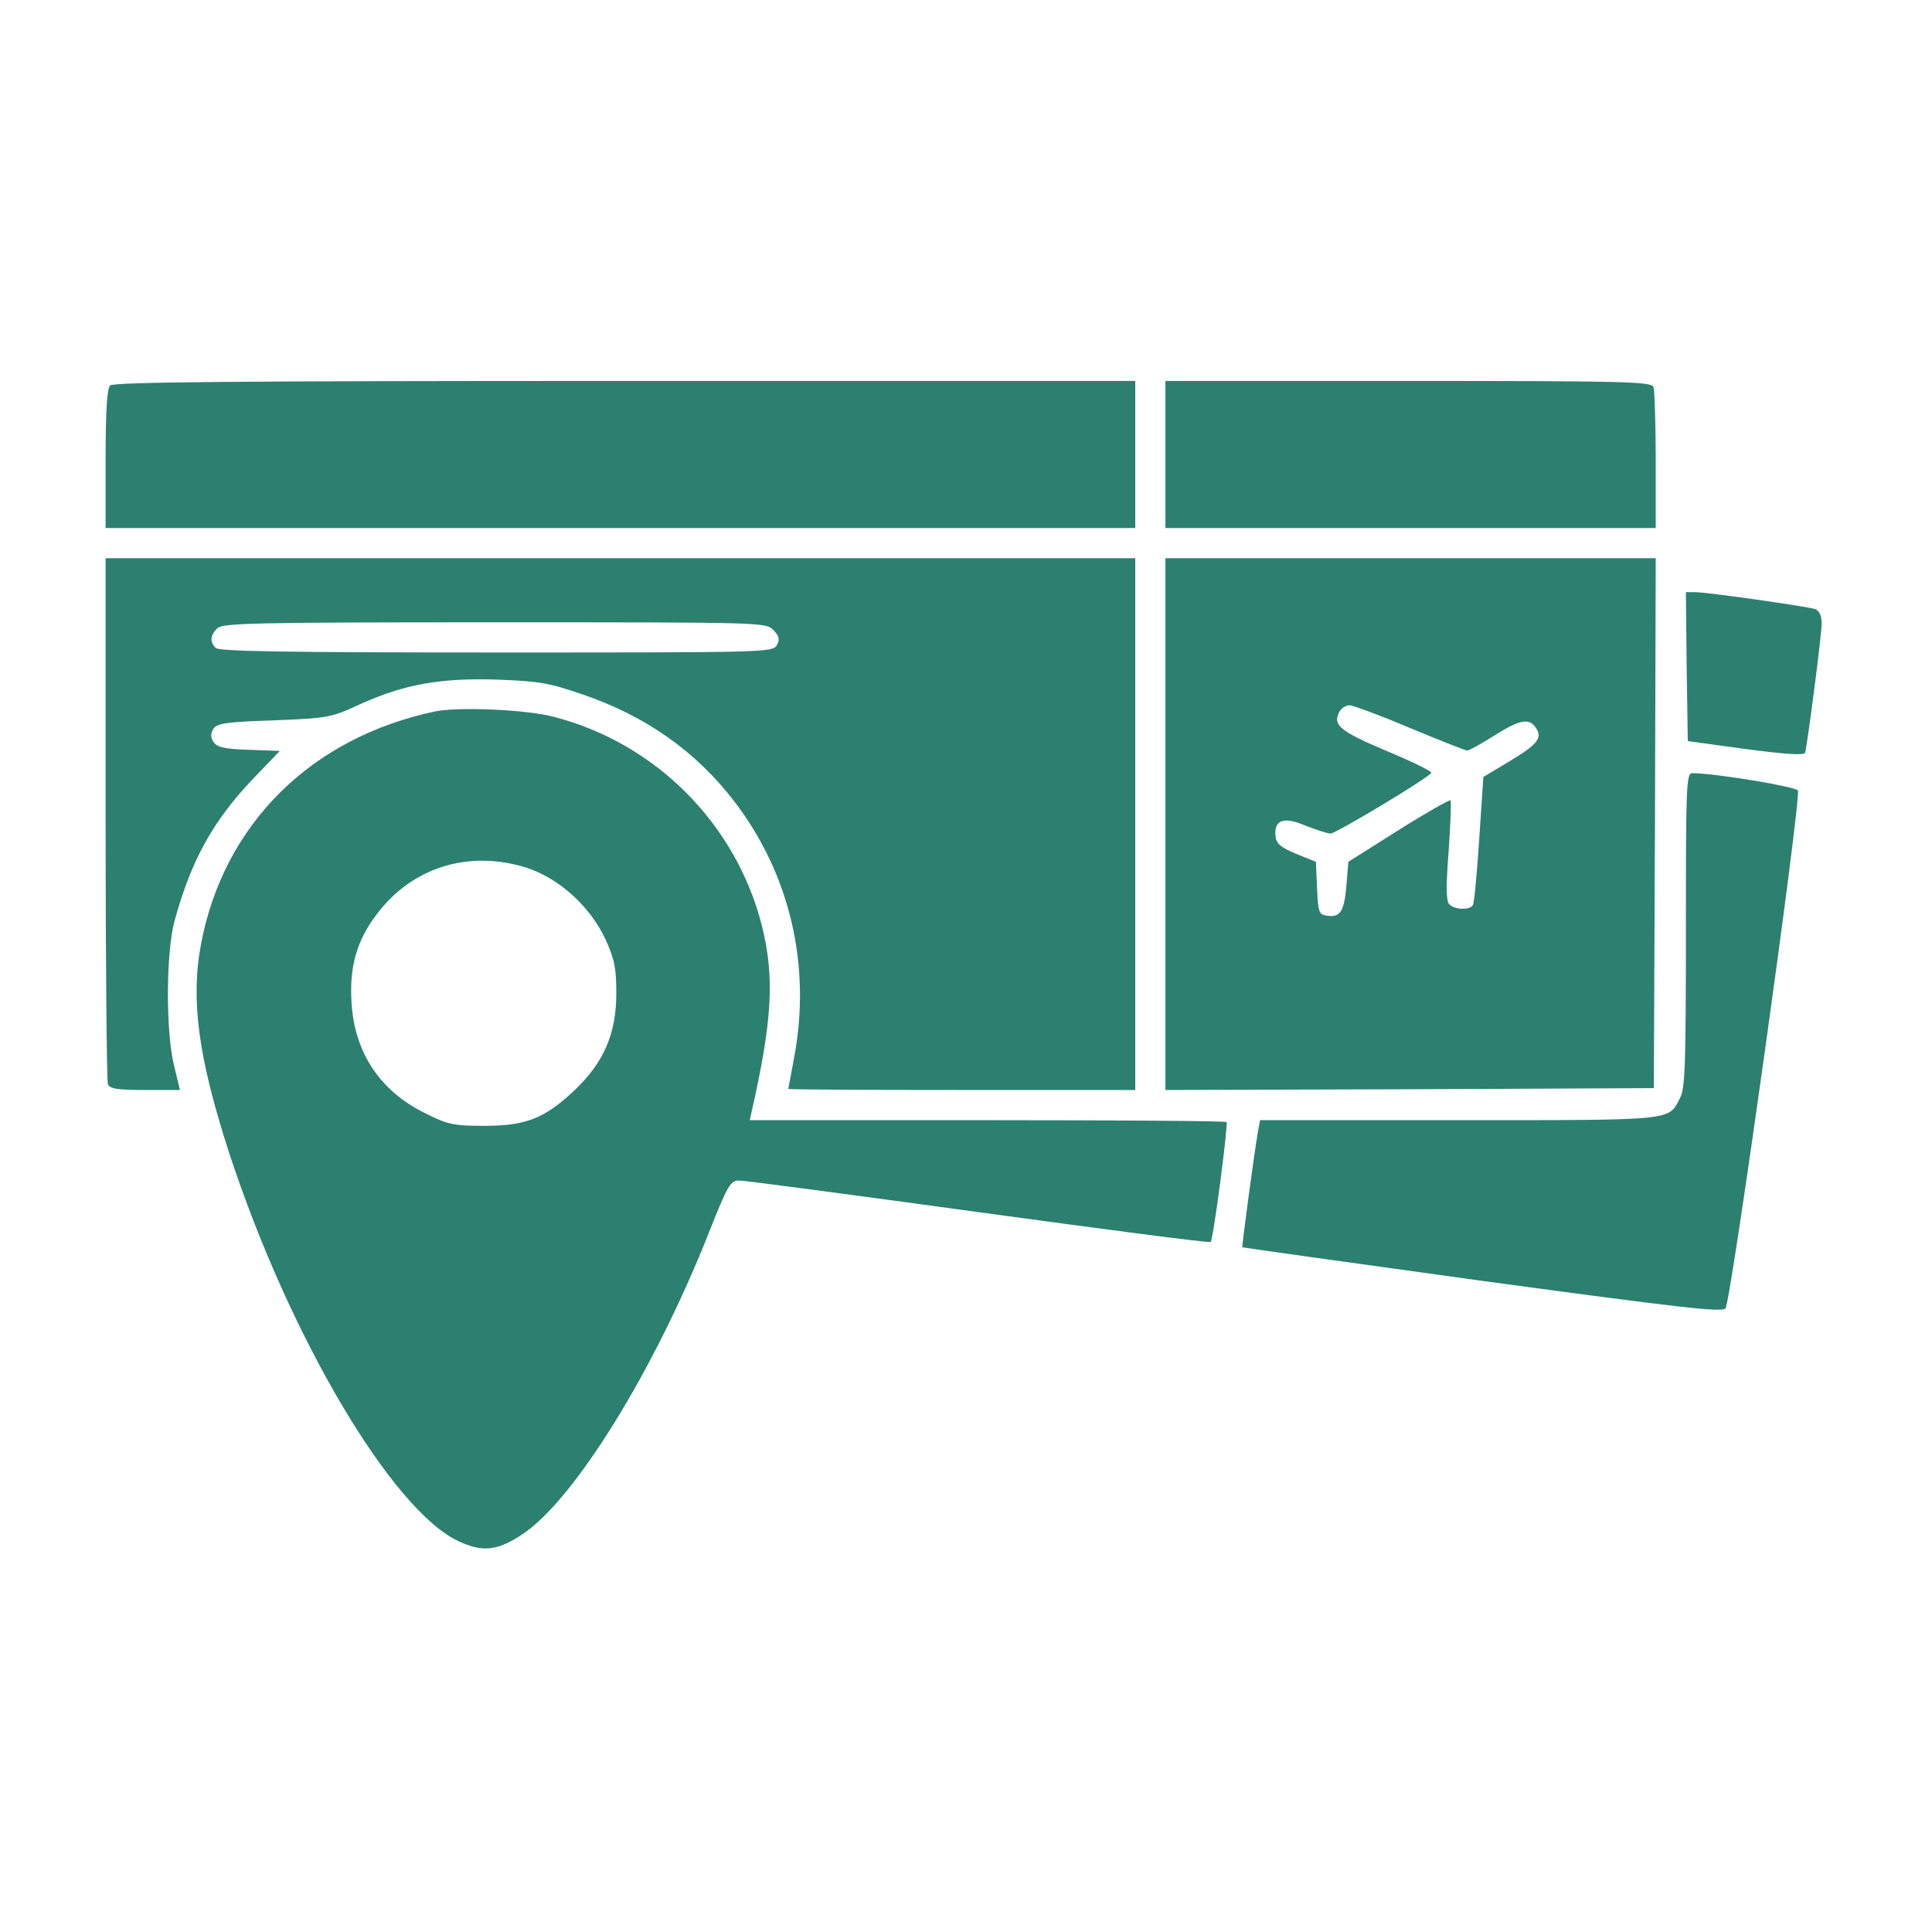 <?xml version="1.0" encoding="UTF-8"?> <svg xmlns="http://www.w3.org/2000/svg" width="683" height="683" viewBox="0 0 683 683" fill="none"><path d="M38.933 136.267C37.866 137.333 37.333 145.067 37.333 162.267V186.667H219.333H401.333V160.667V134.667H220.933C82.4 134.667 40.133 135.067 38.933 136.267Z" fill="#2C8070"></path><path d="M412 160.667V186.667H498.667H585.333V162.8C585.333 149.6 584.933 138 584.533 136.8C583.733 134.933 574.933 134.667 497.867 134.667H412V160.667Z" fill="#2C8070"></path><path d="M37.333 289.2C37.333 339.733 37.733 382 38.133 383.2C38.8 384.933 41.333 385.333 51.333 385.333H63.6L61.6 376.933C58.533 365.067 58.666 336.533 61.733 325.467C67.466 304.533 75.066 290.533 89.066 275.733L98.933 265.467L87.866 265.067C79.2 264.8 76.666 264.133 75.466 262.267C74.4 260.667 74.4 259.333 75.466 257.6C76.8 255.733 79.866 255.2 96.8 254.667C116.133 253.867 116.933 253.733 127.333 248.933C143.066 241.867 155.733 239.6 176 240.267C190.666 240.8 194.266 241.467 206.266 245.6C228.4 253.2 246.133 265.733 259.6 283.333C279.333 309.067 286.933 341.6 280.666 374.267C279.6 380 278.666 384.8 278.666 384.933C278.666 385.2 306.266 385.333 340 385.333H401.333V291.333V197.333H219.333H37.333V289.2ZM273.333 222.667C275.466 224.8 275.733 226 274.666 228C273.2 230.667 271.466 230.667 175.6 230.667C101.333 230.667 77.466 230.267 76.266 229.067C74.133 226.933 74.266 224.667 76.8 222.133C78.666 220.267 89.333 220 174.8 220C269.2 220 270.666 220 273.333 222.667Z" fill="#2C8070"></path><path d="M412 291.333V385.333L498.4 385.067L584.667 384.667L585.067 290.933L585.333 197.333H498.667H412V291.333ZM498.4 257.333C508.933 261.733 518.133 265.333 518.667 265.333C519.333 265.333 523.733 262.933 528.533 259.867C537.467 254.267 540.667 253.733 543.067 257.467C545.333 260.933 543.467 263.2 533.733 269.067L524.4 274.667L522.933 296.667C522.133 308.667 521.2 319.2 520.667 320C519.467 321.867 514 321.6 512.267 319.6C511.2 318.4 511.2 312.8 512.133 300.8C512.8 291.333 513.067 283.333 512.8 282.933C512.4 282.667 504.133 287.333 494.4 293.467L476.667 304.667L476 312.933C475.2 322.133 473.867 324.4 469.2 323.733C466.267 323.333 466 322.667 465.6 314L465.2 304.667L458.267 301.867C452.8 299.6 451.2 298.267 450.933 295.733C450.267 289.867 453.733 288.533 461.467 291.867C465.333 293.333 469.2 294.667 470.4 294.667C472.267 294.667 504.933 275.067 506 273.2C506.4 272.8 499.2 269.2 490.133 265.467C473.467 258.4 470.933 256.267 473.6 251.467C474.267 250.267 475.867 249.333 477.067 249.333C478.267 249.333 488 252.933 498.4 257.333Z" fill="#2C8070"></path><path d="M596.267 235.6L596.667 262L617.067 264.8C631.2 266.667 637.733 267.067 638.133 266.133C638.933 263.333 644 224.533 644 220.4C644 217.733 643.2 216 641.733 215.333C638.933 214.4 603.6 209.333 599.067 209.333H596L596.267 235.6Z" fill="#2C8070"></path><path d="M154 251.467C110 260.667 79.066 291.333 71.066 333.733C67.333 353.467 70.133 374 80.933 407.333C102.133 472.267 138.666 534.133 162.266 544.933C170.666 548.8 175.866 548.267 184.666 542.4C203.066 530.267 231.466 484.267 250.666 435.6C257.333 418.8 258.266 417.333 261.333 417.333C263.2 417.333 301.333 422.4 346 428.533C390.8 434.667 427.6 439.467 428 439.067C428.933 438.267 434.266 397.333 433.6 396.667C433.2 396.267 395.066 396 348.933 396H265.066L265.733 392.933C273.066 360.667 273.866 345.333 269.333 327.2C260.133 291.067 231.6 262.533 195.466 253.333C185.6 250.8 162.266 249.867 154 251.467ZM185.866 306.667C197.6 310.4 208.666 320.4 214.133 332.267C217.333 339.333 217.866 342.4 217.866 351.333C217.866 365.333 213.466 375.6 203.2 385.333C192.666 395.333 186 398 171.333 398C160.4 398 158.4 397.6 150.4 393.6C134.4 385.733 125.333 372.267 124.266 354.4C123.466 341.867 126.133 332.4 133.2 323.2C145.6 306.667 165.466 300.4 185.866 306.667Z" fill="#2C8070"></path><path d="M596 328.667C596 375.333 595.733 384.8 594 388C589.733 396.267 592.933 396 515.733 396H445.466L444.666 400.267C443.466 407.2 438.933 440.667 439.2 440.933C439.333 441.067 477.466 446.4 523.866 452.8C594.8 462.4 608.533 464 610 462.533C611.866 460.533 636.8 282.533 635.6 279.467C635.066 278.133 606.266 273.333 598.266 273.333C596.133 273.333 596 277.467 596 328.667Z" fill="#2C8070"></path></svg> 